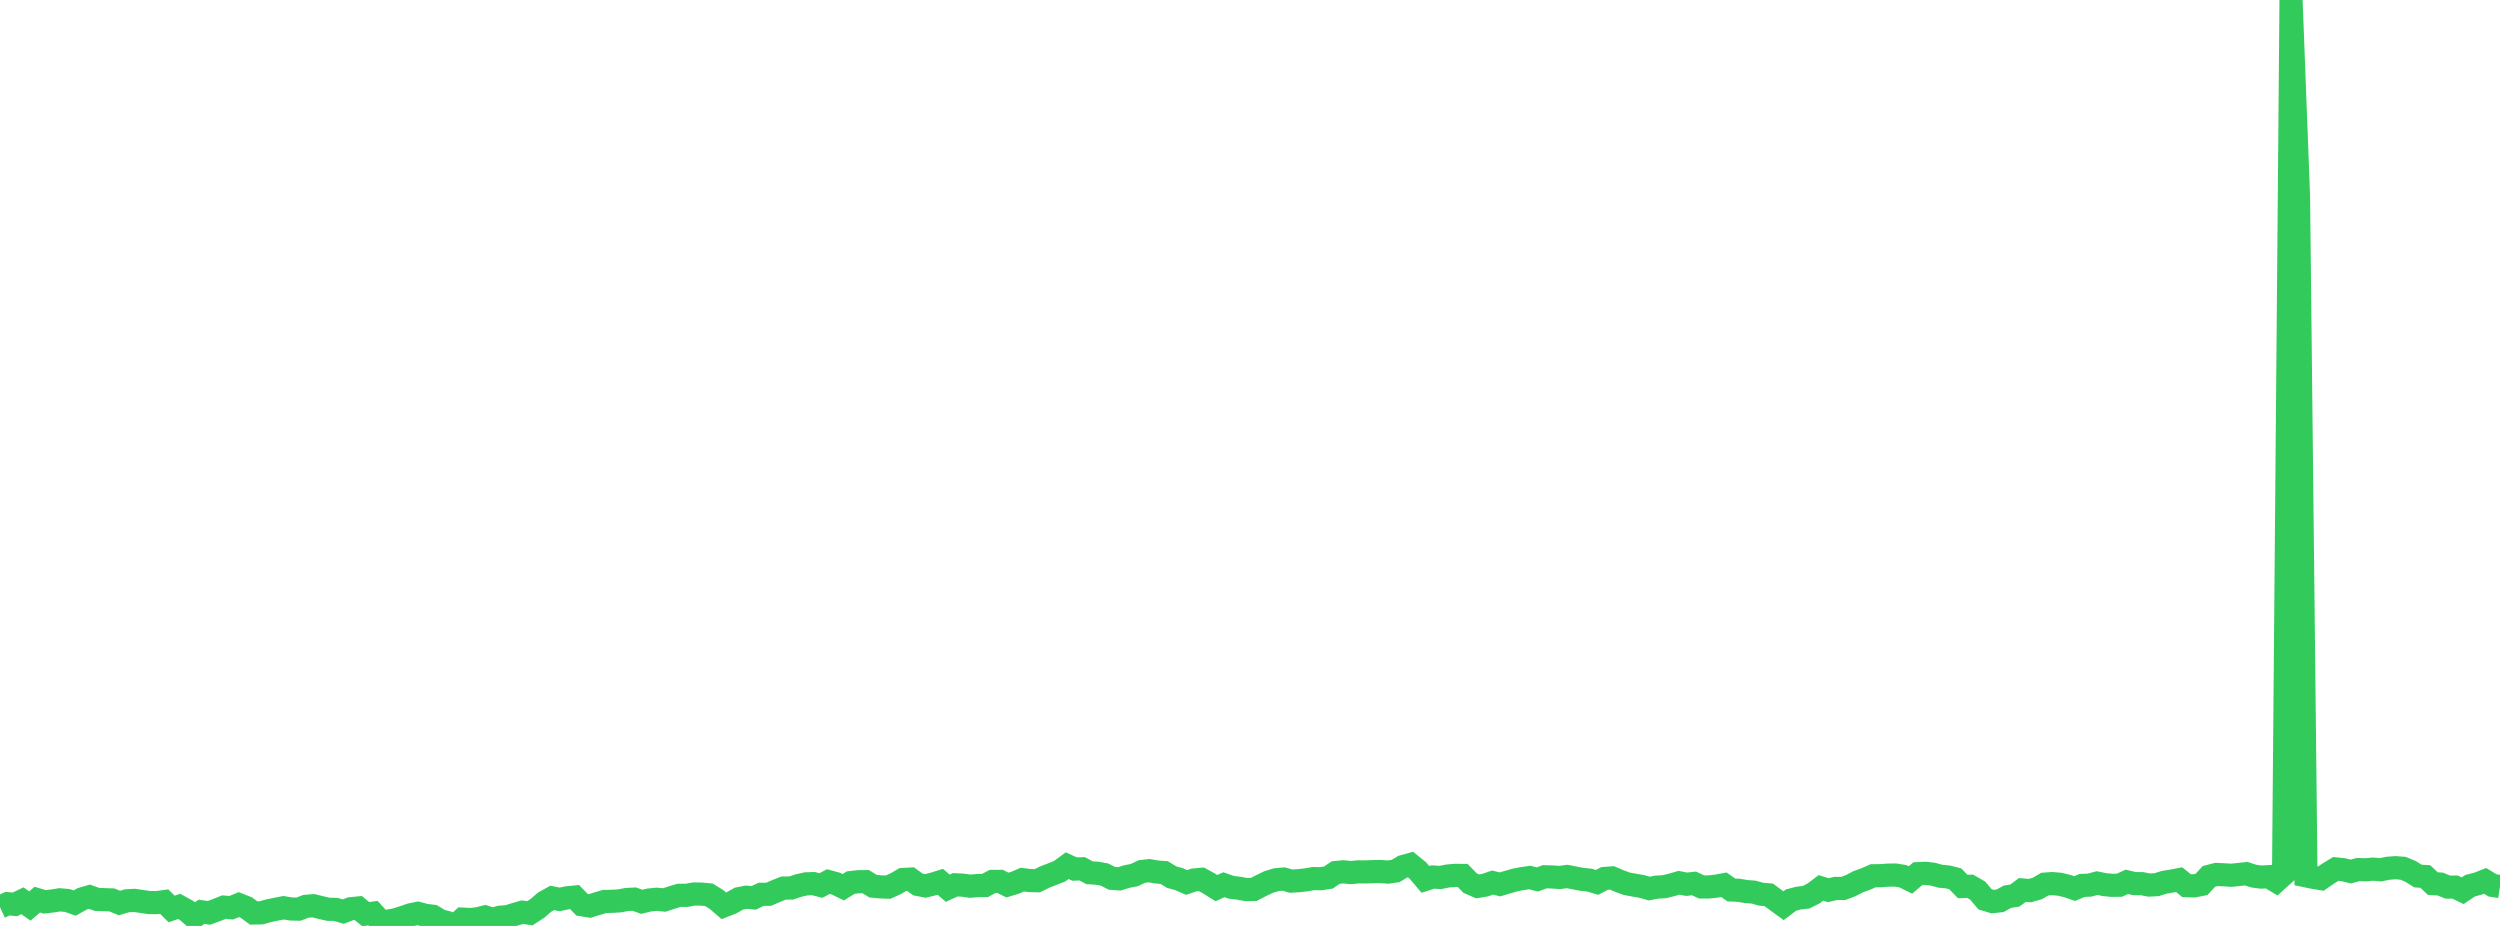 <?xml version="1.0" standalone="no"?>
<!DOCTYPE svg PUBLIC "-//W3C//DTD SVG 1.1//EN" "http://www.w3.org/Graphics/SVG/1.1/DTD/svg11.dtd">

<svg width="135" height="50" viewBox="0 0 135 50" preserveAspectRatio="none" 
  xmlns="http://www.w3.org/2000/svg"
  xmlns:xlink="http://www.w3.org/1999/xlink">


<polyline points="0.0, 48.985 0.403, 48.799 0.806, 48.837 1.209, 48.639 1.612, 48.924 2.015, 48.581 2.418, 48.7 2.821, 48.654 3.224, 48.59 3.627, 48.624 4.03, 48.766 4.433, 48.54 4.836, 48.423 5.239, 48.569 5.642, 48.583 6.045, 48.596 6.448, 48.764 6.851, 48.643 7.254, 48.62 7.657, 48.679 8.06, 48.737 8.463, 48.742 8.866, 48.687 9.269, 49.086 9.672, 48.944 10.075, 49.164 10.478, 49.52 10.881, 49.236 11.284, 49.294 11.687, 49.147 12.09, 48.984 12.493, 49.017 12.896, 48.849 13.299, 49.008 13.701, 49.302 14.104, 49.294 14.507, 49.18 14.91, 49.097 15.313, 49.018 15.716, 49.085 16.119, 49.094 16.522, 48.94 16.925, 48.909 17.328, 49.009 17.731, 49.101 18.134, 49.109 18.537, 49.226 18.94, 49.07 19.343, 49.031 19.746, 49.361 20.149, 49.31 20.552, 49.759 20.955, 49.742 21.358, 49.669 21.761, 49.541 22.164, 49.402 22.567, 49.319 22.97, 49.428 23.373, 49.477 23.776, 49.721 24.179, 49.825 24.582, 50.0 24.985, 49.633 25.388, 49.656 25.791, 49.612 26.194, 49.514 26.597, 49.648 27.0, 49.529 27.403, 49.502 27.806, 49.373 28.209, 49.258 28.612, 49.317 29.015, 49.056 29.418, 48.708 29.821, 48.486 30.224, 48.569 30.627, 48.481 31.03, 48.442 31.433, 48.859 31.836, 48.926 32.239, 48.8 32.642, 48.68 33.045, 48.67 33.448, 48.648 33.851, 48.571 34.254, 48.552 34.657, 48.698 35.06, 48.6 35.463, 48.559 35.866, 48.601 36.269, 48.469 36.672, 48.348 37.075, 48.348 37.478, 48.276 37.881, 48.281 38.284, 48.321 38.687, 48.569 39.09, 48.915 39.493, 48.757 39.896, 48.528 40.299, 48.449 40.701, 48.485 41.104, 48.292 41.507, 48.29 41.91, 48.116 42.313, 47.955 42.716, 47.955 43.119, 47.821 43.522, 47.728 43.925, 47.715 44.328, 47.818 44.731, 47.605 45.134, 47.715 45.537, 47.911 45.94, 47.66 46.343, 47.615 46.746, 47.609 47.149, 47.854 47.552, 47.892 47.955, 47.906 48.358, 47.726 48.761, 47.493 49.164, 47.47 49.567, 47.76 49.97, 47.839 50.373, 47.742 50.776, 47.617 51.179, 47.964 51.582, 47.778 51.985, 47.798 52.388, 47.856 52.791, 47.819 53.194, 47.816 53.597, 47.597 54.0, 47.593 54.403, 47.793 54.806, 47.671 55.209, 47.5 55.612, 47.552 56.015, 47.561 56.418, 47.36 56.821, 47.205 57.224, 47.045 57.627, 46.746 58.03, 46.93 58.433, 46.914 58.836, 47.129 59.239, 47.154 59.642, 47.225 60.045, 47.431 60.448, 47.459 60.851, 47.332 61.254, 47.254 61.657, 47.062 62.06, 47.017 62.463, 47.088 62.866, 47.117 63.269, 47.365 63.672, 47.477 64.075, 47.654 64.478, 47.518 64.881, 47.483 65.284, 47.706 65.687, 47.959 66.09, 47.775 66.493, 47.915 66.896, 47.964 67.299, 48.036 67.701, 48.03 68.104, 47.822 68.507, 47.628 68.91, 47.505 69.313, 47.467 69.716, 47.581 70.119, 47.559 70.522, 47.513 70.925, 47.444 71.328, 47.45 71.731, 47.388 72.134, 47.116 72.537, 47.078 72.94, 47.118 73.343, 47.081 73.746, 47.082 74.149, 47.068 74.552, 47.063 74.955, 47.093 75.358, 47.036 75.761, 46.795 76.164, 46.683 76.567, 47.009 76.97, 47.487 77.373, 47.358 77.776, 47.383 78.179, 47.304 78.582, 47.27 78.985, 47.273 79.388, 47.69 79.791, 47.865 80.194, 47.798 80.597, 47.658 81.0, 47.757 81.403, 47.637 81.806, 47.522 82.209, 47.443 82.612, 47.386 83.015, 47.491 83.418, 47.345 83.821, 47.356 84.224, 47.384 84.627, 47.33 85.03, 47.41 85.433, 47.485 85.836, 47.527 86.239, 47.65 86.642, 47.438 87.045, 47.406 87.448, 47.578 87.851, 47.724 88.254, 47.798 88.657, 47.869 89.06, 47.983 89.463, 47.904 89.866, 47.883 90.269, 47.784 90.672, 47.668 91.075, 47.75 91.478, 47.705 91.881, 47.895 92.284, 47.896 92.687, 47.85 93.09, 47.776 93.493, 48.059 93.896, 48.076 94.299, 48.145 94.701, 48.174 95.104, 48.288 95.507, 48.32 95.91, 48.617 96.313, 48.909 96.716, 48.604 97.119, 48.497 97.522, 48.452 97.925, 48.251 98.328, 47.948 98.731, 48.071 99.134, 47.974 99.537, 47.976 99.94, 47.823 100.343, 47.613 100.746, 47.469 101.149, 47.291 101.552, 47.288 101.955, 47.257 102.358, 47.253 102.761, 47.318 103.164, 47.517 103.567, 47.177 103.97, 47.159 104.373, 47.204 104.776, 47.316 105.179, 47.354 105.582, 47.455 105.985, 47.87 106.388, 47.857 106.791, 48.089 107.194, 48.565 107.597, 48.685 108.0, 48.644 108.403, 48.423 108.806, 48.358 109.209, 48.058 109.612, 48.092 110.015, 47.978 110.418, 47.743 110.821, 47.714 111.224, 47.749 111.627, 47.845 112.03, 47.984 112.433, 47.813 112.836, 47.797 113.239, 47.687 113.642, 47.768 114.045, 47.808 114.448, 47.802 114.851, 47.618 115.254, 47.714 115.657, 47.717 116.06, 47.794 116.463, 47.771 116.866, 47.645 117.269, 47.578 117.672, 47.501 118.075, 47.825 118.478, 47.838 118.881, 47.759 119.284, 47.324 119.687, 47.22 120.09, 47.239 120.493, 47.264 120.896, 47.223 121.299, 47.178 121.701, 47.31 122.104, 47.363 122.507, 47.341 122.91, 47.582 123.313, 47.217 123.716, 0.0 124.119, 10.591 124.522, 47.294 124.925, 47.378 125.328, 47.445 125.731, 47.168 126.134, 46.921 126.537, 46.963 126.94, 47.063 127.343, 46.956 127.746, 46.97 128.149, 46.933 128.552, 46.968 128.955, 46.885 129.358, 46.856 129.761, 46.886 130.164, 47.054 130.567, 47.306 130.97, 47.333 131.373, 47.715 131.776, 47.739 132.179, 47.904 132.582, 47.905 132.985, 48.1 133.388, 47.826 133.791, 47.723 134.194, 47.566 134.597, 47.811 135.0, 47.873" fill="none" stroke="#32ca5b" stroke-width="1.25"/>

</svg>